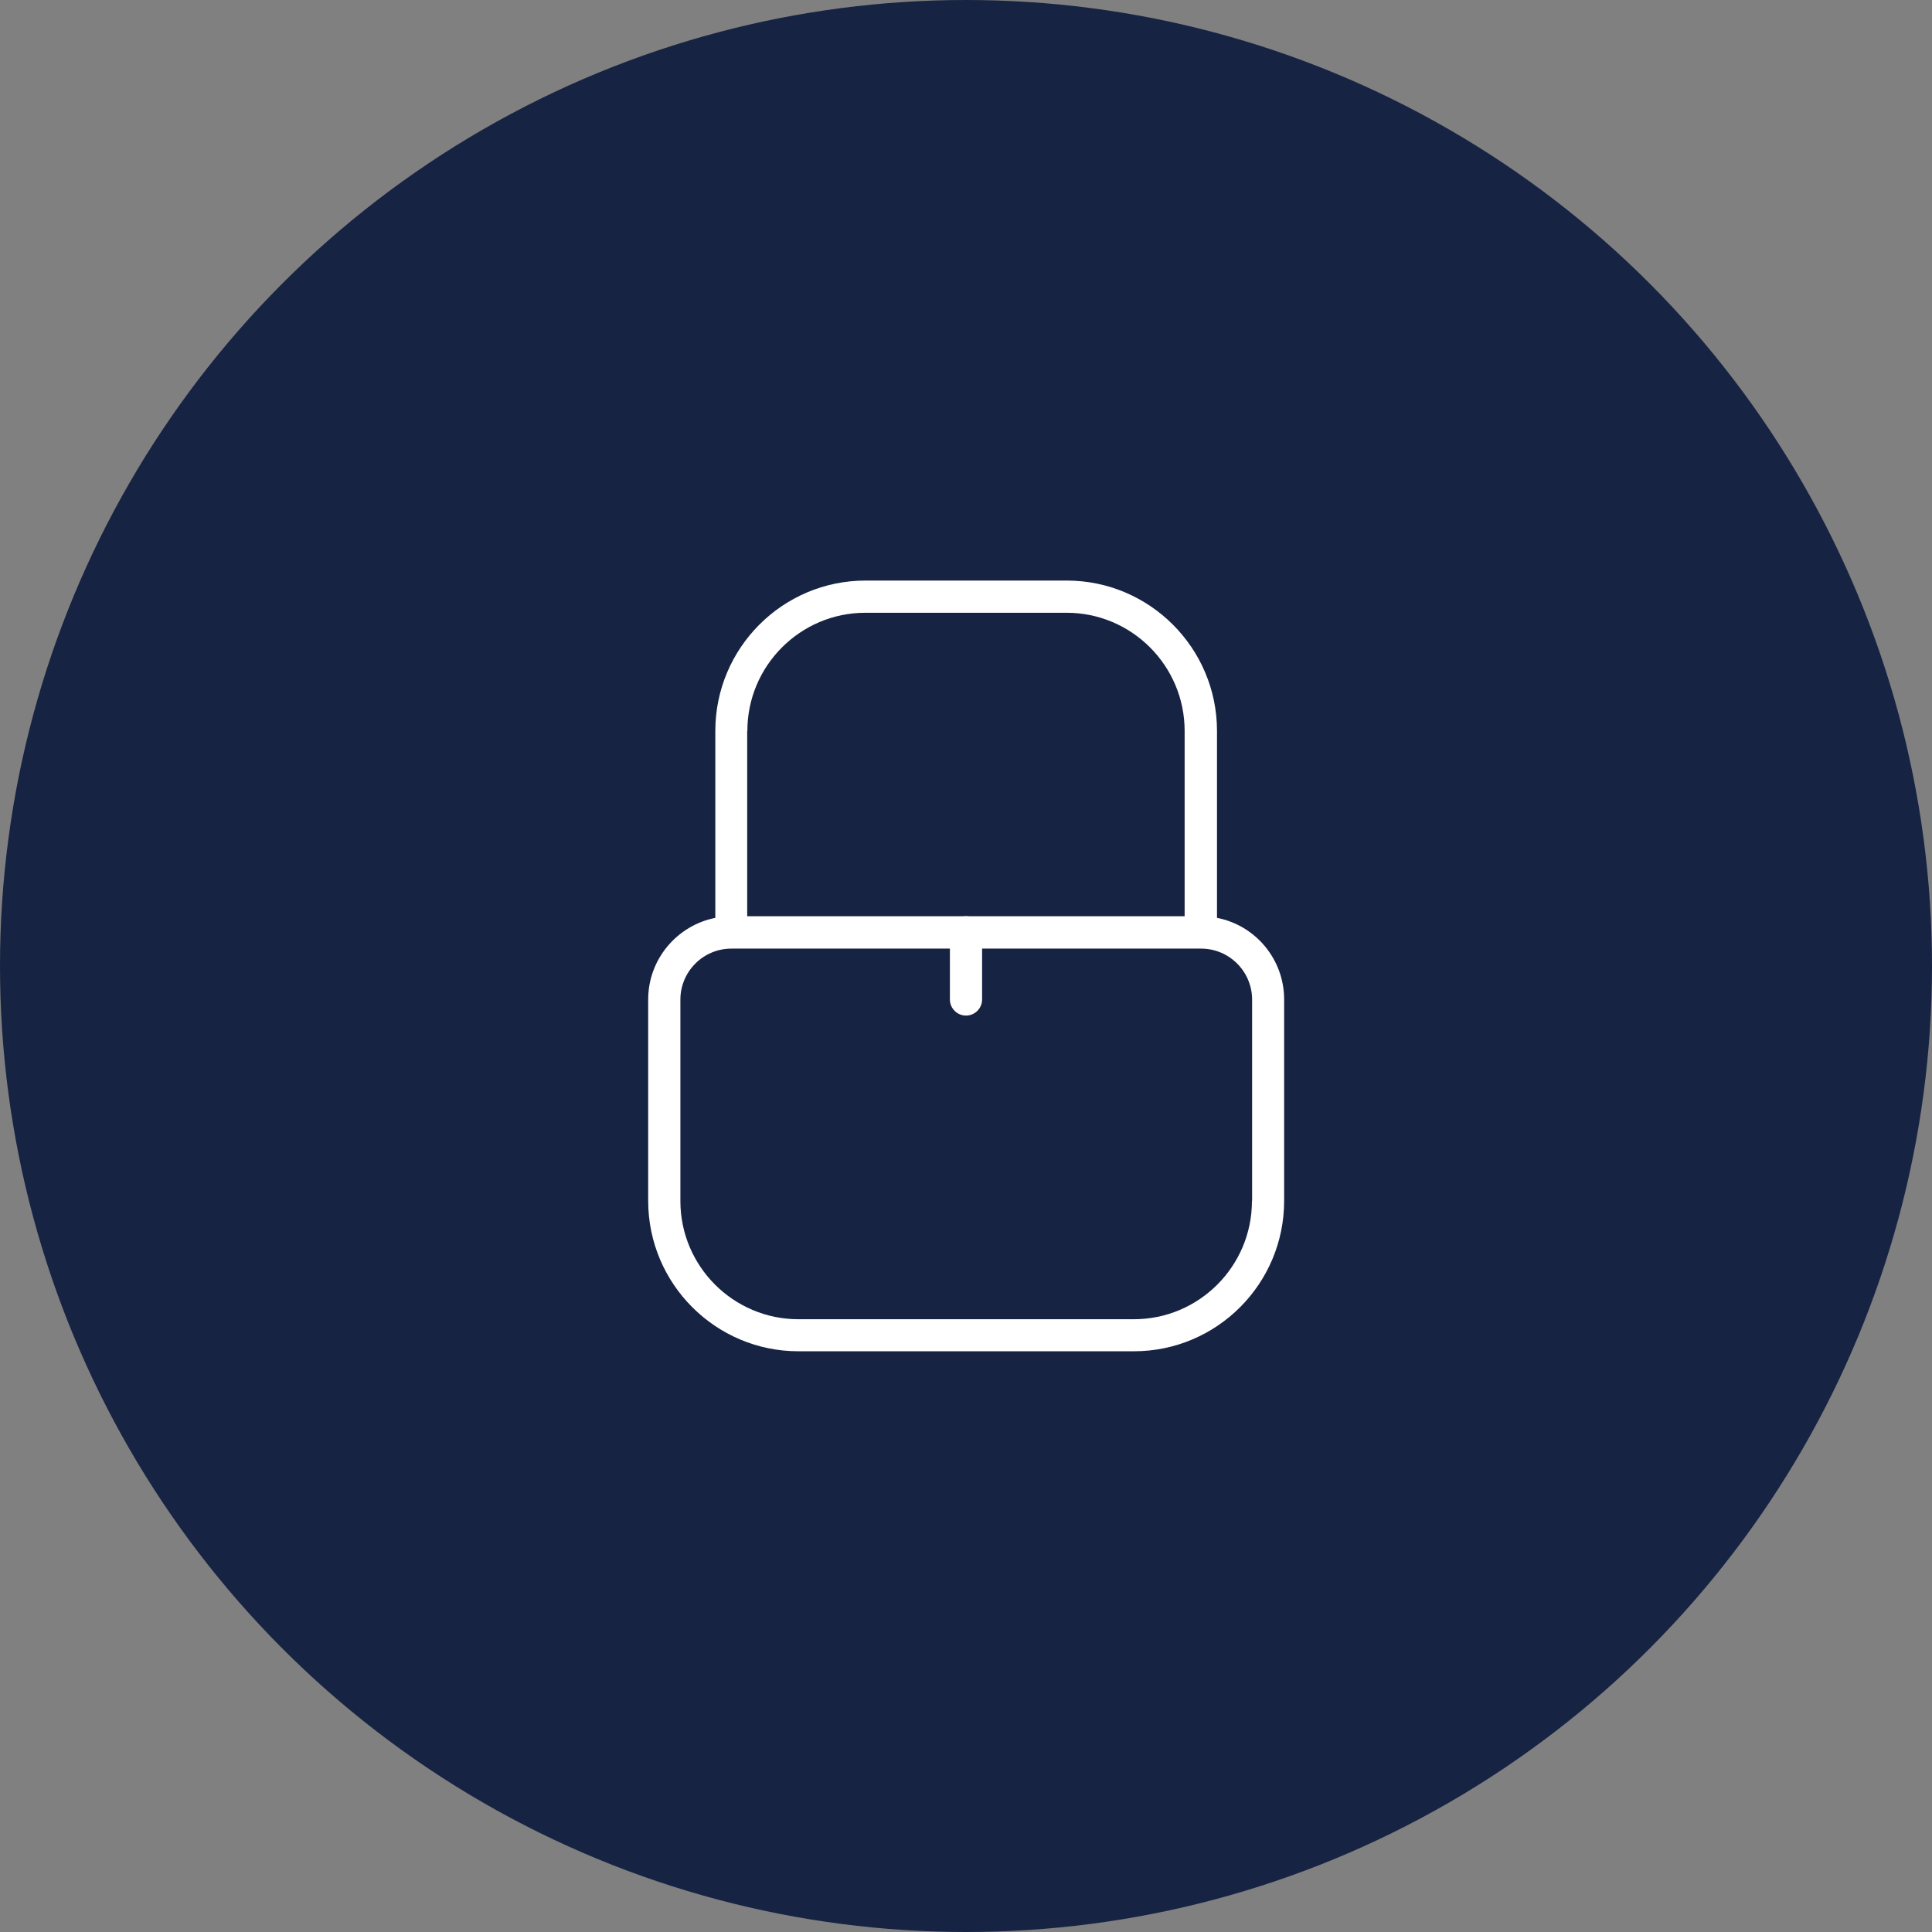 <svg xmlns="http://www.w3.org/2000/svg" id="uuid-65da0868-7796-467e-8eb2-64c928915ebb" width="120" height="120" viewBox="0 0 120 120"><rect x="0" y="0" width="120" height="120" fill="#808080" stroke="none"/><circle cx="60" cy="60" r="60" fill="#172343"/><path fill="#fff" d="M60,56.91c-.55,0-1,.45-1,1v4.17c0,.55,.45,1,1,1s1-.45,1-1v-4.17c0-.55-.45-1-1-1Z"/><path fill="#fff" d="M75.59,57.01v-11.61c0-5.15-4.19-9.34-9.33-9.34h-12.5c-5.15,0-9.33,4.19-9.33,9.34v11.61c-2.37,.47-4.17,2.56-4.17,5.07v12.51c0,5.15,4.19,9.34,9.33,9.34h20.84c5.15,0,9.33-4.19,9.33-9.34v-12.51c0-2.51-1.79-4.61-4.17-5.07Zm-29.17-11.61c0-4.05,3.29-7.34,7.33-7.34h12.5c4.04,0,7.33,3.29,7.33,7.34v11.51h-27.17v-11.51Zm31.34,29.2c0,4.05-3.29,7.34-7.33,7.34h-20.84c-4.04,0-7.33-3.29-7.33-7.34v-12.51c0-1.75,1.42-3.17,3.17-3.17h29.17c1.75,0,3.17,1.42,3.17,3.17v12.51Z"/></svg>